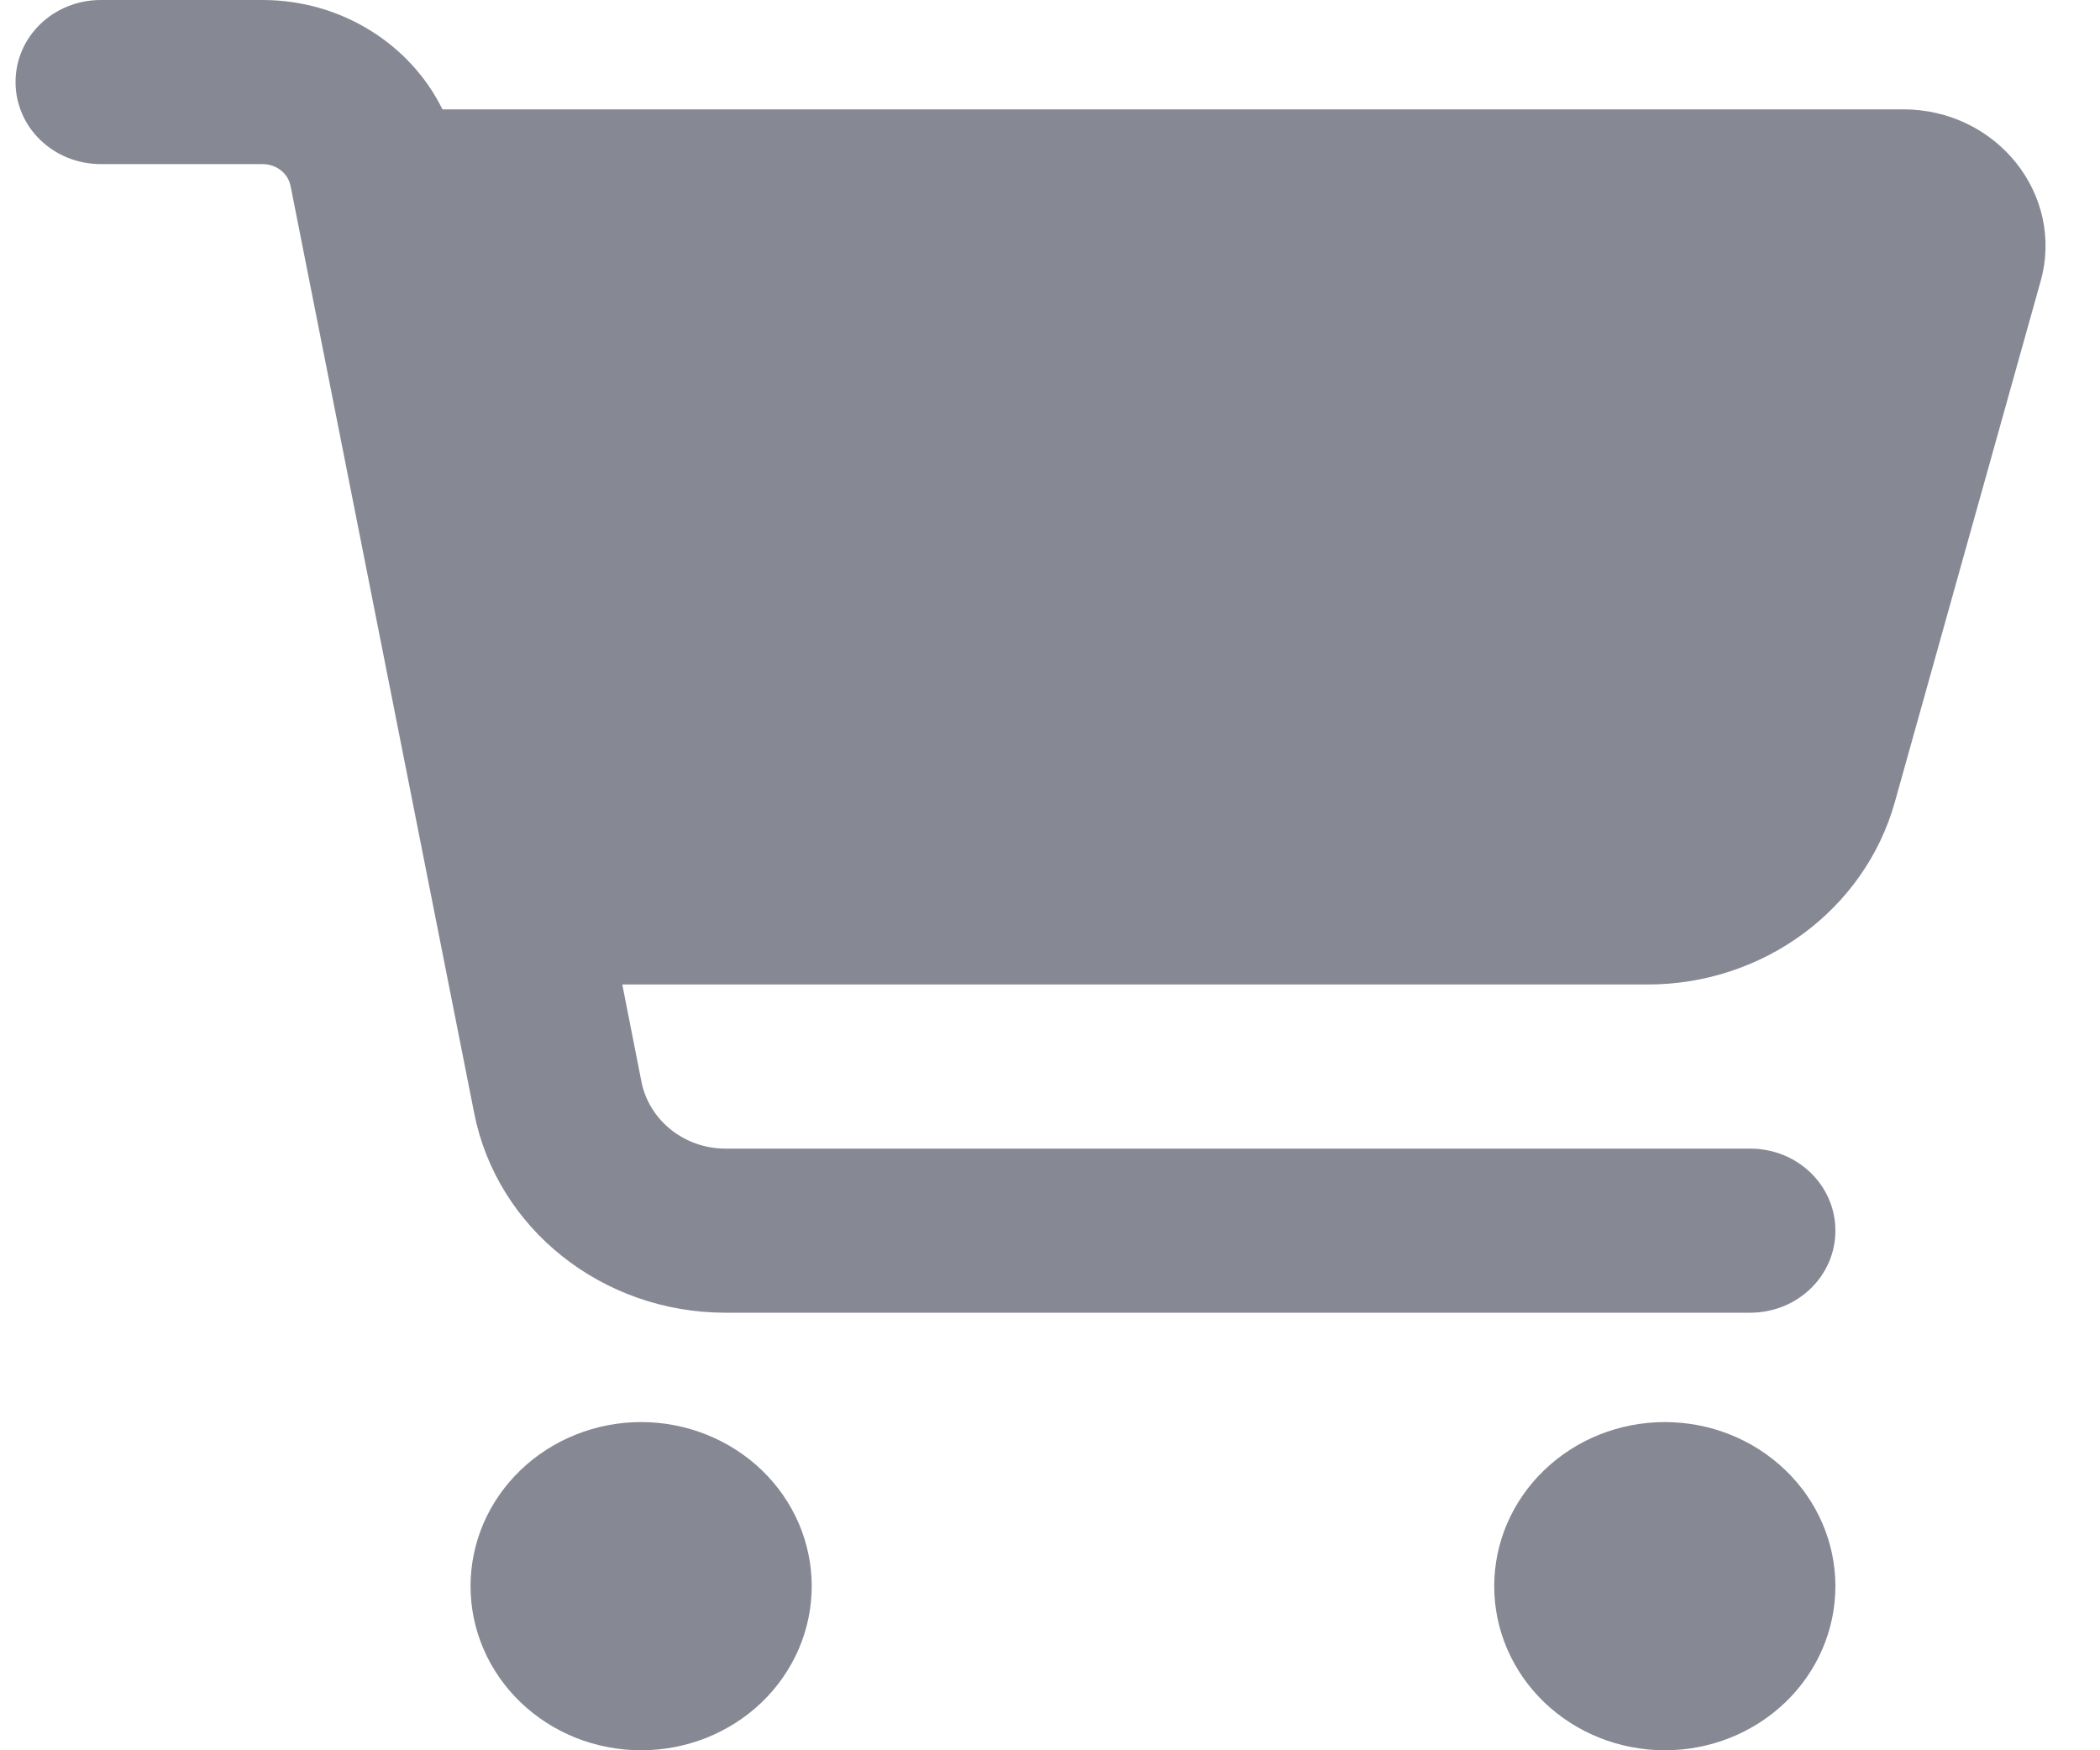<?xml version="1.0" encoding="UTF-8"?>
<svg xmlns="http://www.w3.org/2000/svg" width="30" height="25" viewBox="0 0 30 25" fill="none">
  <path d="M0.222 1.172C0.222 0.522 0.765 0 1.441 0H3.751C4.868 0 5.859 0.625 6.321 1.562H27.19C28.526 1.562 29.501 2.783 29.15 4.023L27.068 11.46C26.637 12.993 25.19 14.062 23.539 14.062H8.89L9.164 15.454C9.276 16.006 9.779 16.406 10.363 16.406H25.002C25.677 16.406 26.22 16.929 26.22 17.578C26.22 18.227 25.677 18.75 25.002 18.75H10.363C8.606 18.75 7.097 17.549 6.773 15.894L4.152 2.661C4.117 2.476 3.949 2.344 3.751 2.344H1.441C0.765 2.344 0.222 1.821 0.222 1.172ZM6.722 22.656C6.722 22.349 6.785 22.044 6.907 21.759C7.03 21.475 7.209 21.217 7.436 20.999C7.662 20.781 7.931 20.609 8.226 20.491C8.522 20.373 8.839 20.312 9.159 20.312C9.479 20.312 9.796 20.373 10.092 20.491C10.387 20.609 10.656 20.781 10.883 20.999C11.109 21.217 11.288 21.475 11.411 21.759C11.533 22.044 11.596 22.349 11.596 22.656C11.596 22.964 11.533 23.269 11.411 23.553C11.288 23.837 11.109 24.096 10.883 24.314C10.656 24.531 10.387 24.704 10.092 24.822C9.796 24.939 9.479 25 9.159 25C8.839 25 8.522 24.939 8.226 24.822C7.931 24.704 7.662 24.531 7.436 24.314C7.209 24.096 7.03 23.837 6.907 23.553C6.785 23.269 6.722 22.964 6.722 22.656ZM23.783 20.312C24.43 20.312 25.049 20.559 25.506 20.999C25.964 21.439 26.22 22.035 26.22 22.656C26.22 23.278 25.964 23.874 25.506 24.314C25.049 24.753 24.43 25 23.783 25C23.137 25 22.517 24.753 22.06 24.314C21.602 23.874 21.346 23.278 21.346 22.656C21.346 22.035 21.602 21.439 22.06 20.999C22.517 20.559 23.137 20.312 23.783 20.312Z" fill="#868993"></path>
</svg>
